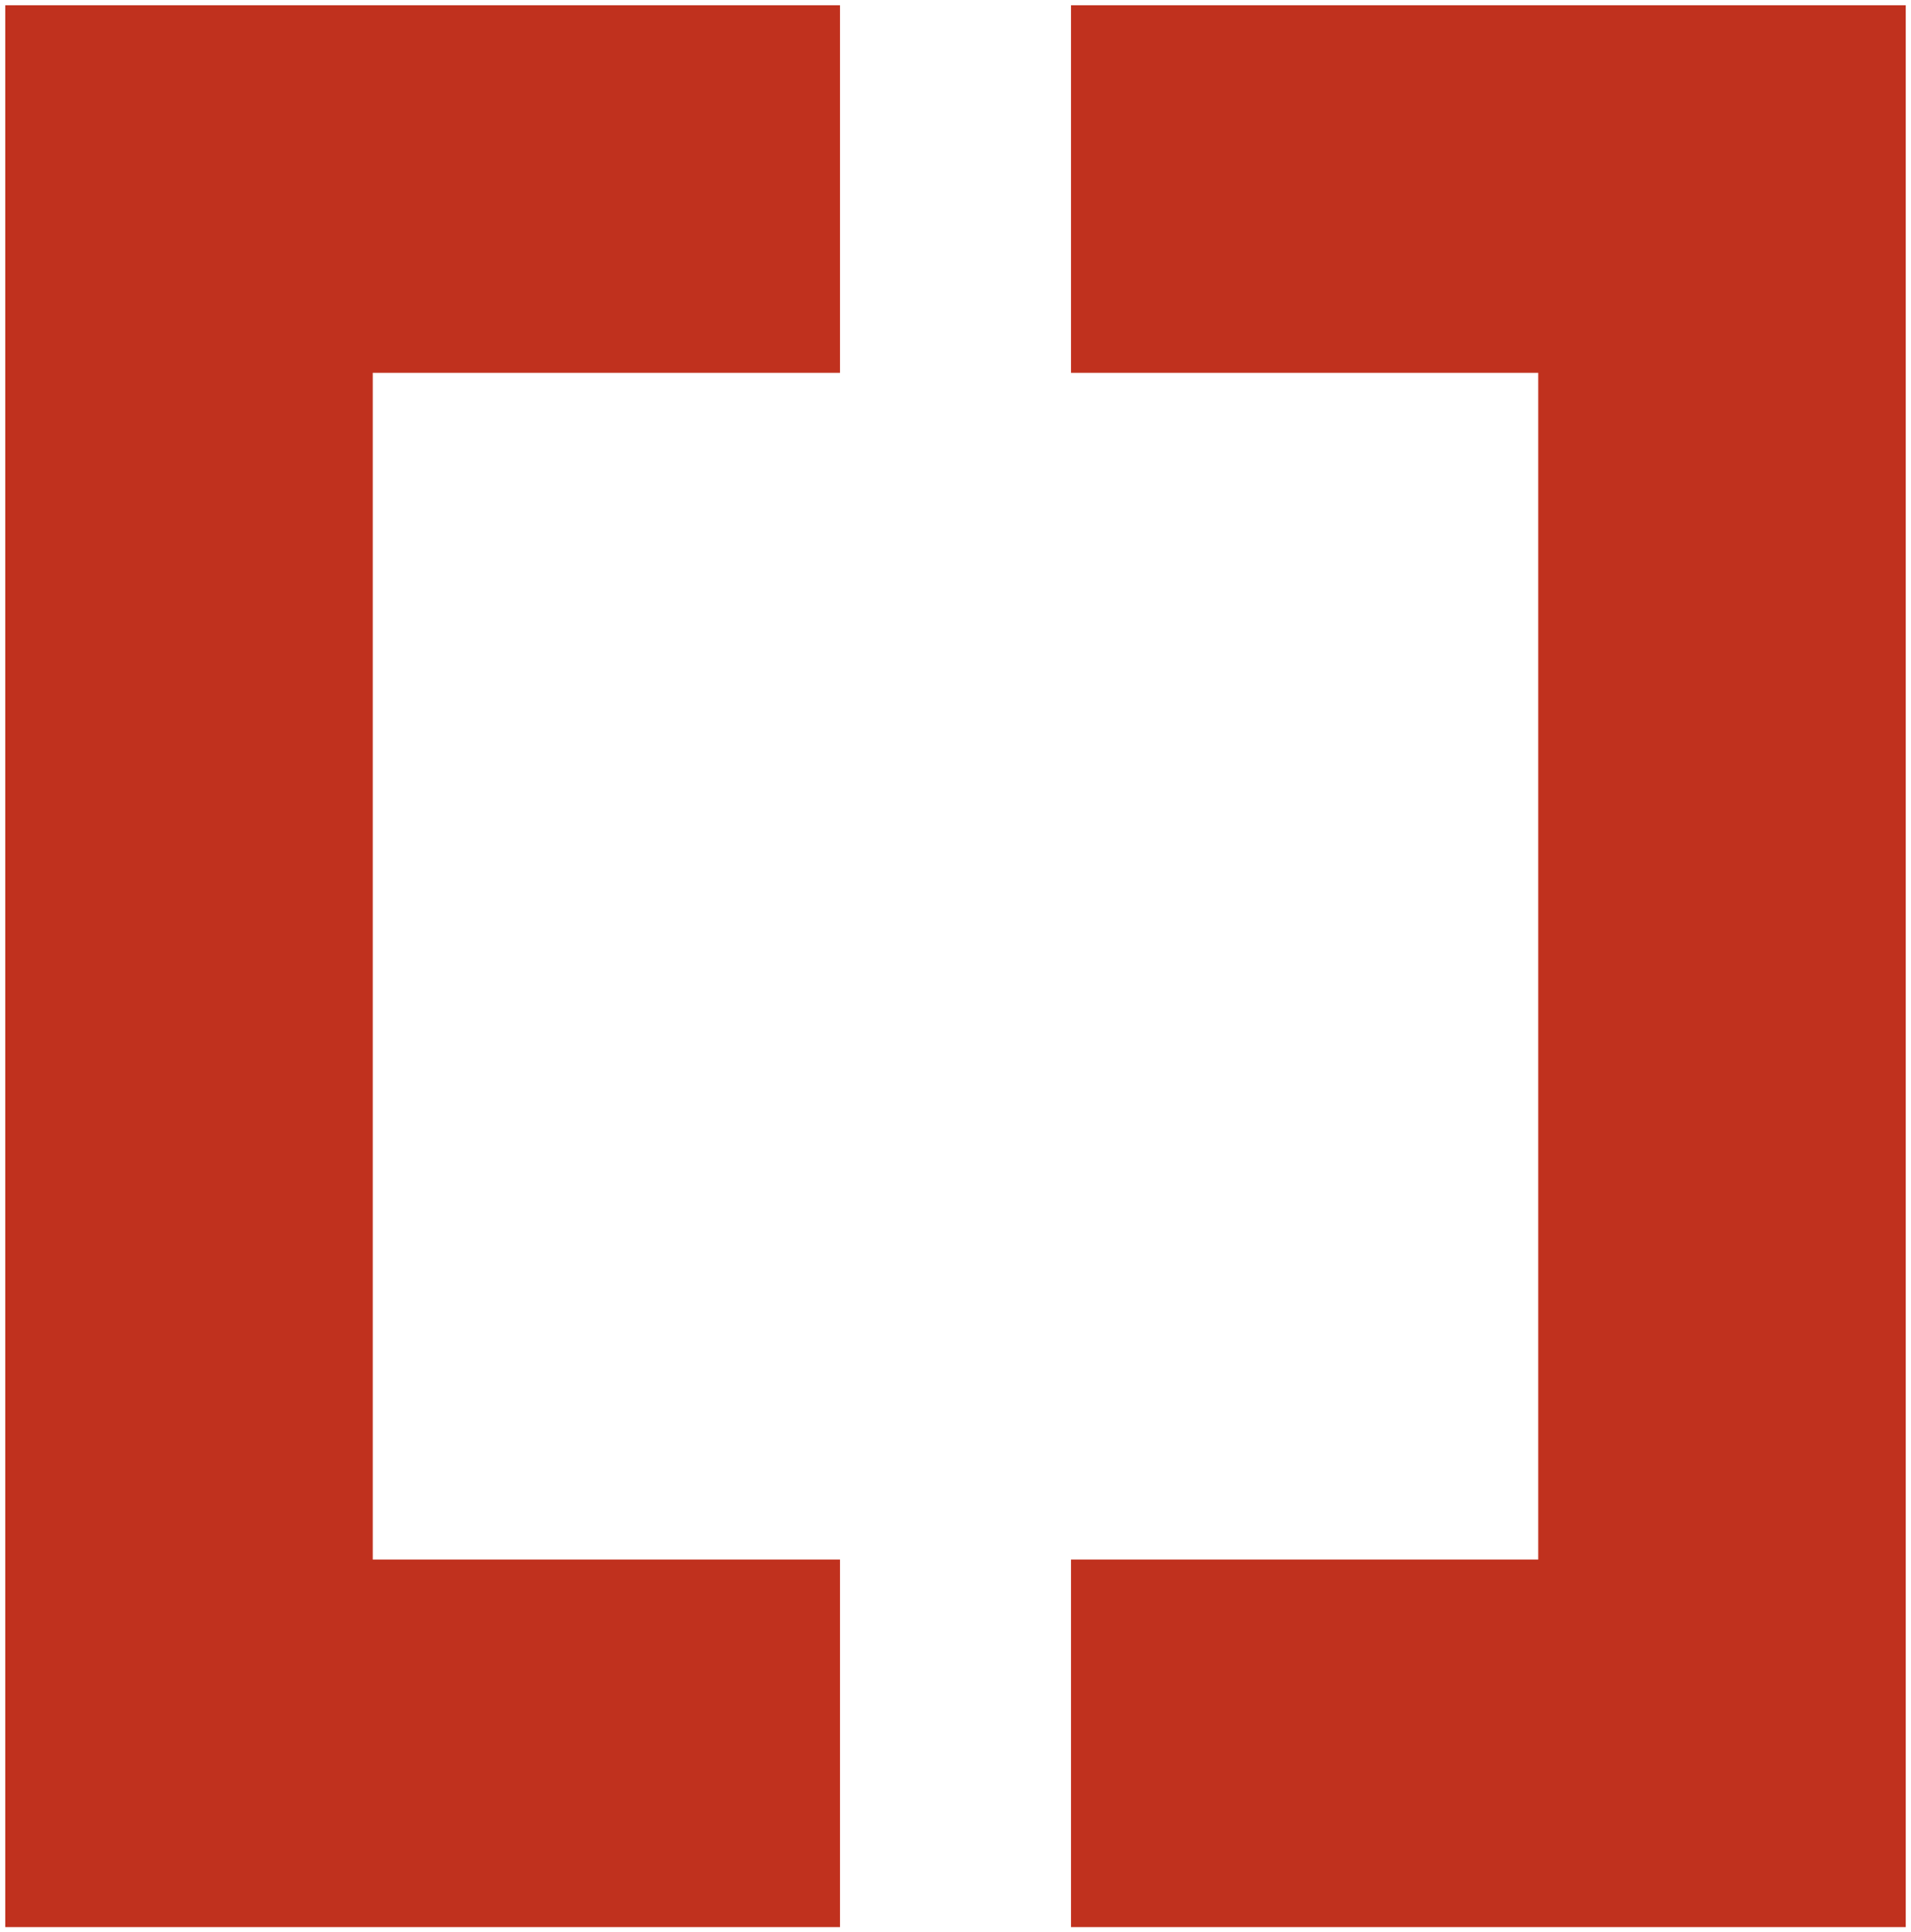 <?xml version="1.0" encoding="UTF-8"?> <svg xmlns="http://www.w3.org/2000/svg" width="182" height="184" viewBox="0 0 182 184" fill="none"> <path d="M80 18H18V166H80M102 18H164V166H102" stroke="#C0311E" stroke-width="35"></path> </svg> 